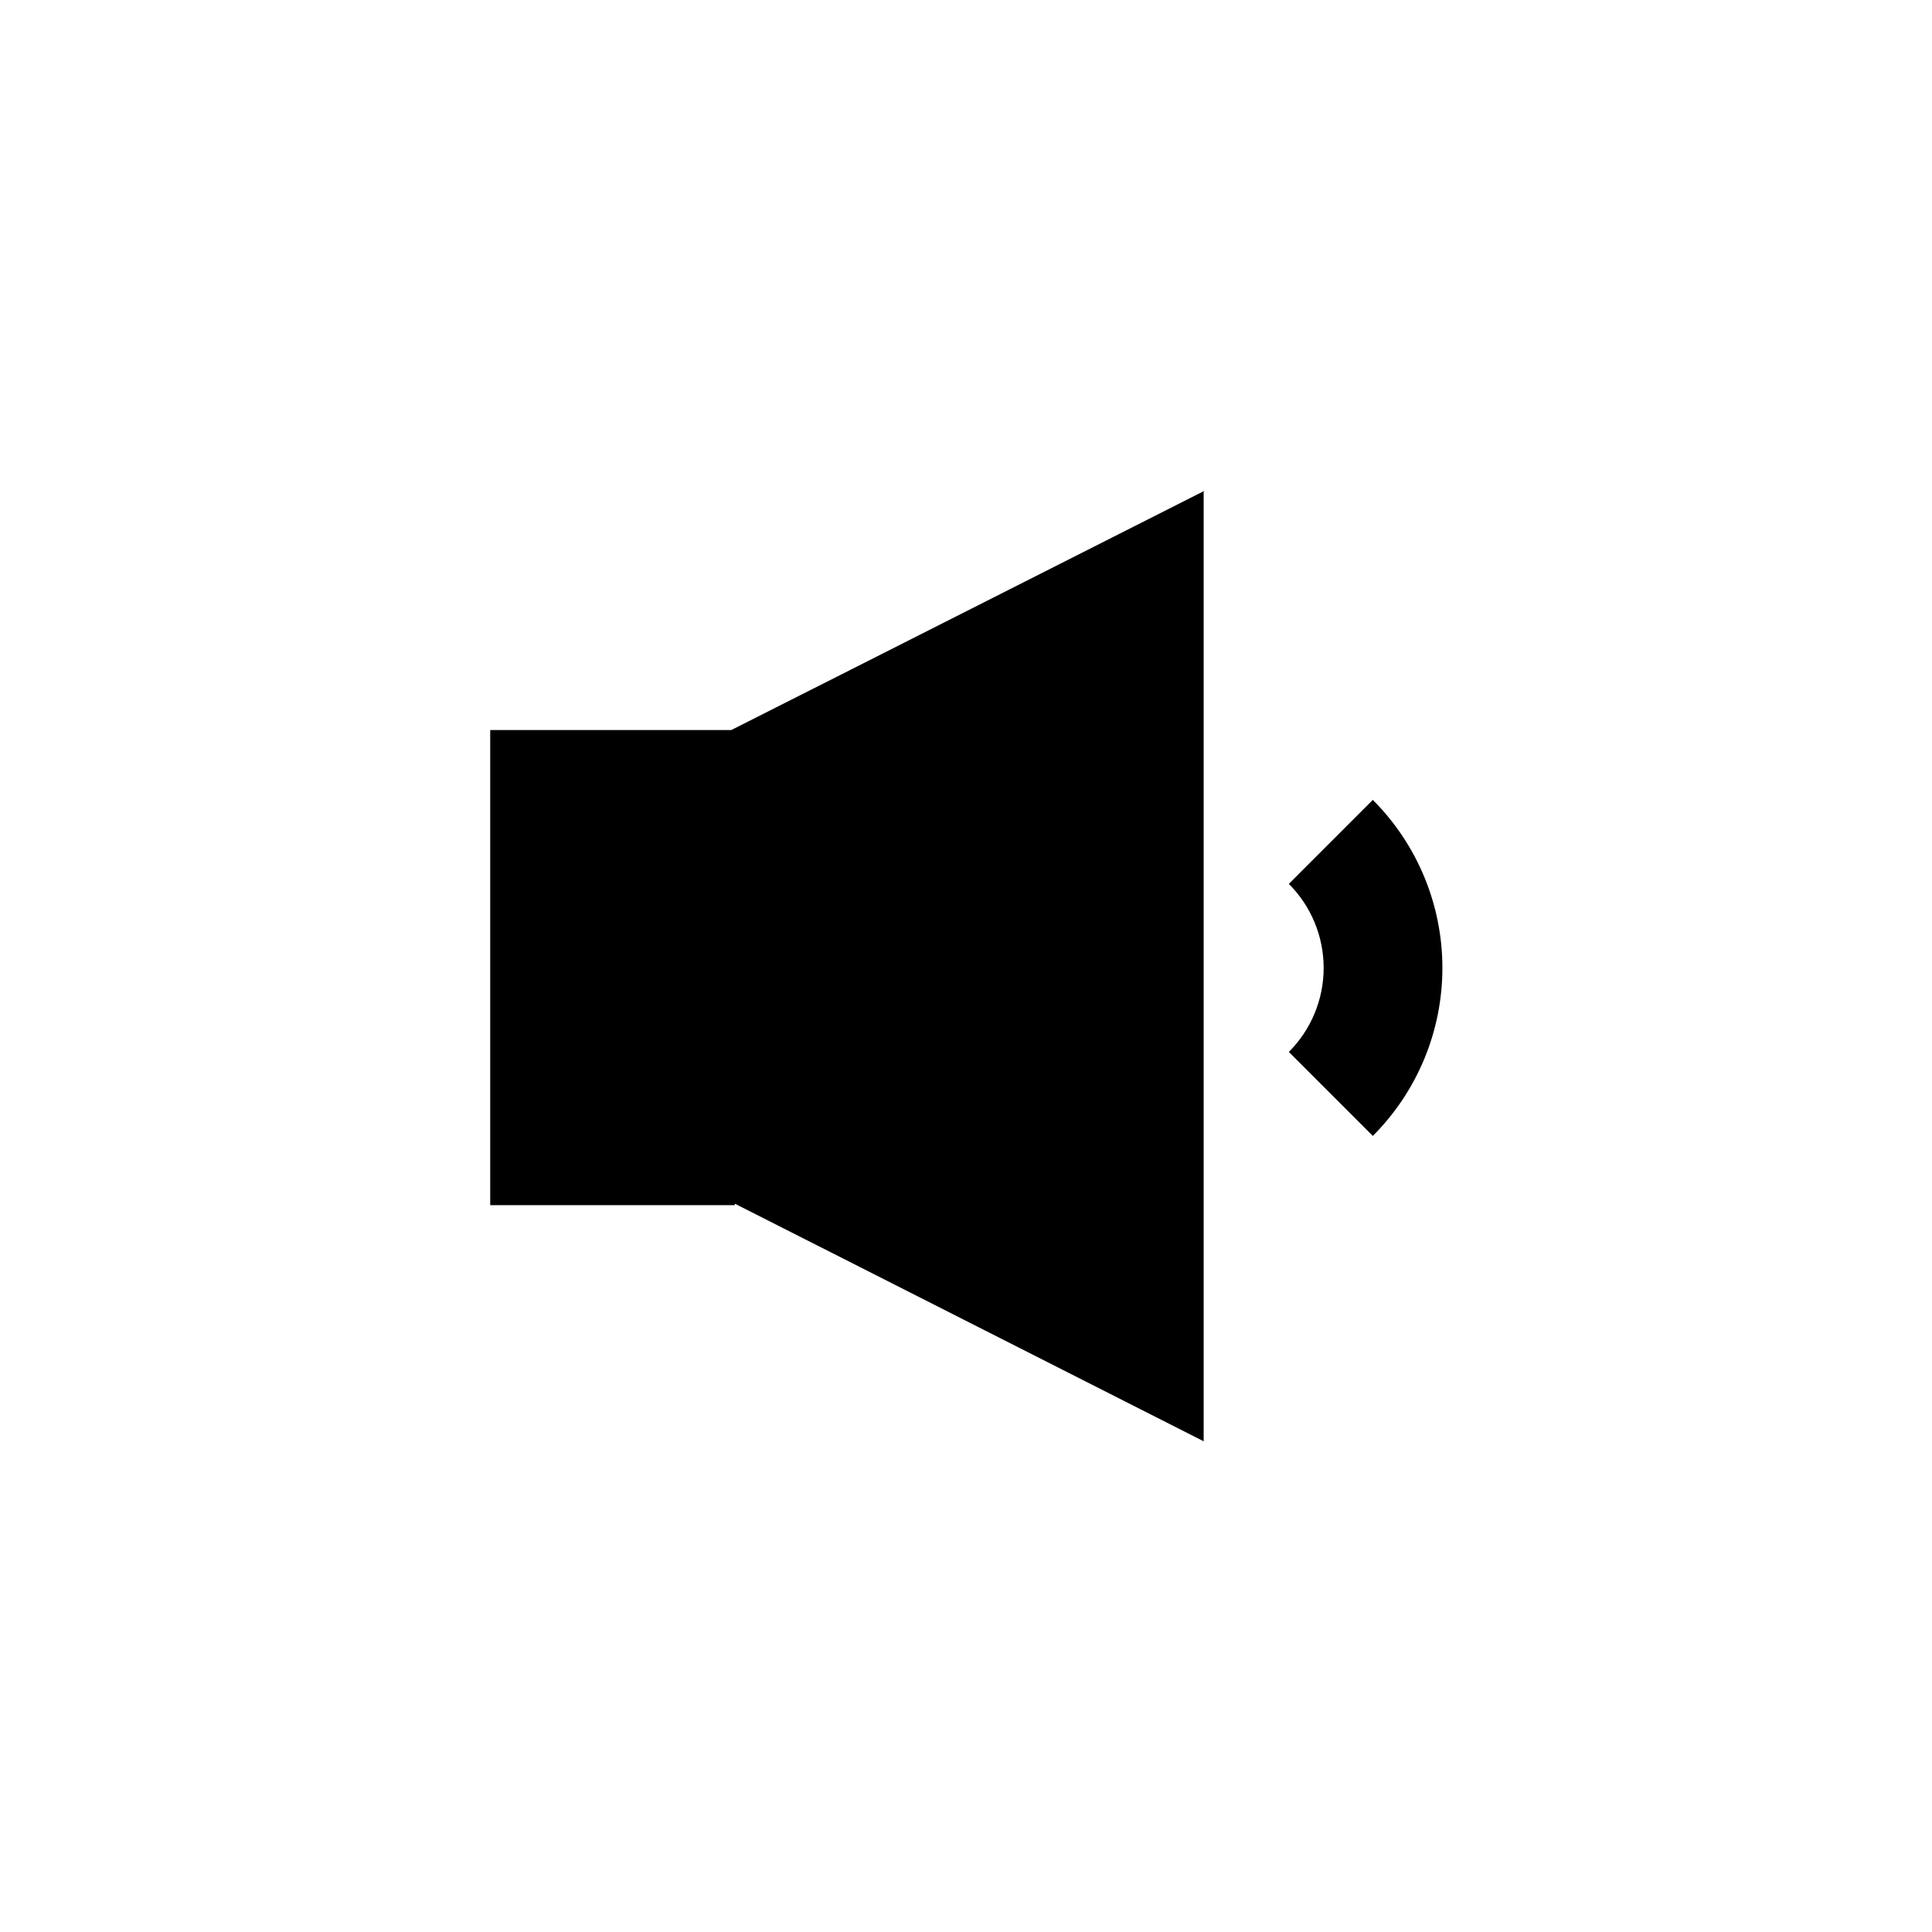 <?xml version="1.0" encoding="UTF-8"?>
<!-- Uploaded to: ICON Repo, www.svgrepo.com, Generator: ICON Repo Mixer Tools -->
<svg fill="#000000" width="800px" height="800px" version="1.1" viewBox="144 144 512 512" xmlns="http://www.w3.org/2000/svg">
 <g>
  <path d="m463.23 274.05-100.76 50.961-3.856 1.938-20.809 10.516h-51.805l-12.09 0.004v125.91h64.816v-0.395l21.777 11.035 1.031 0.516 101.45 51.422v-251.9z"/>
  <path d="m507.81 355.98-22.254 22.254v0.004c5.906 5.906 9.227 13.914 9.227 22.27 0 8.352-3.32 16.363-9.227 22.266l22.254 22.254v0.004c11.809-11.812 18.441-27.824 18.441-44.523 0-16.699-6.633-32.715-18.441-44.527z"/>
 </g>
</svg>